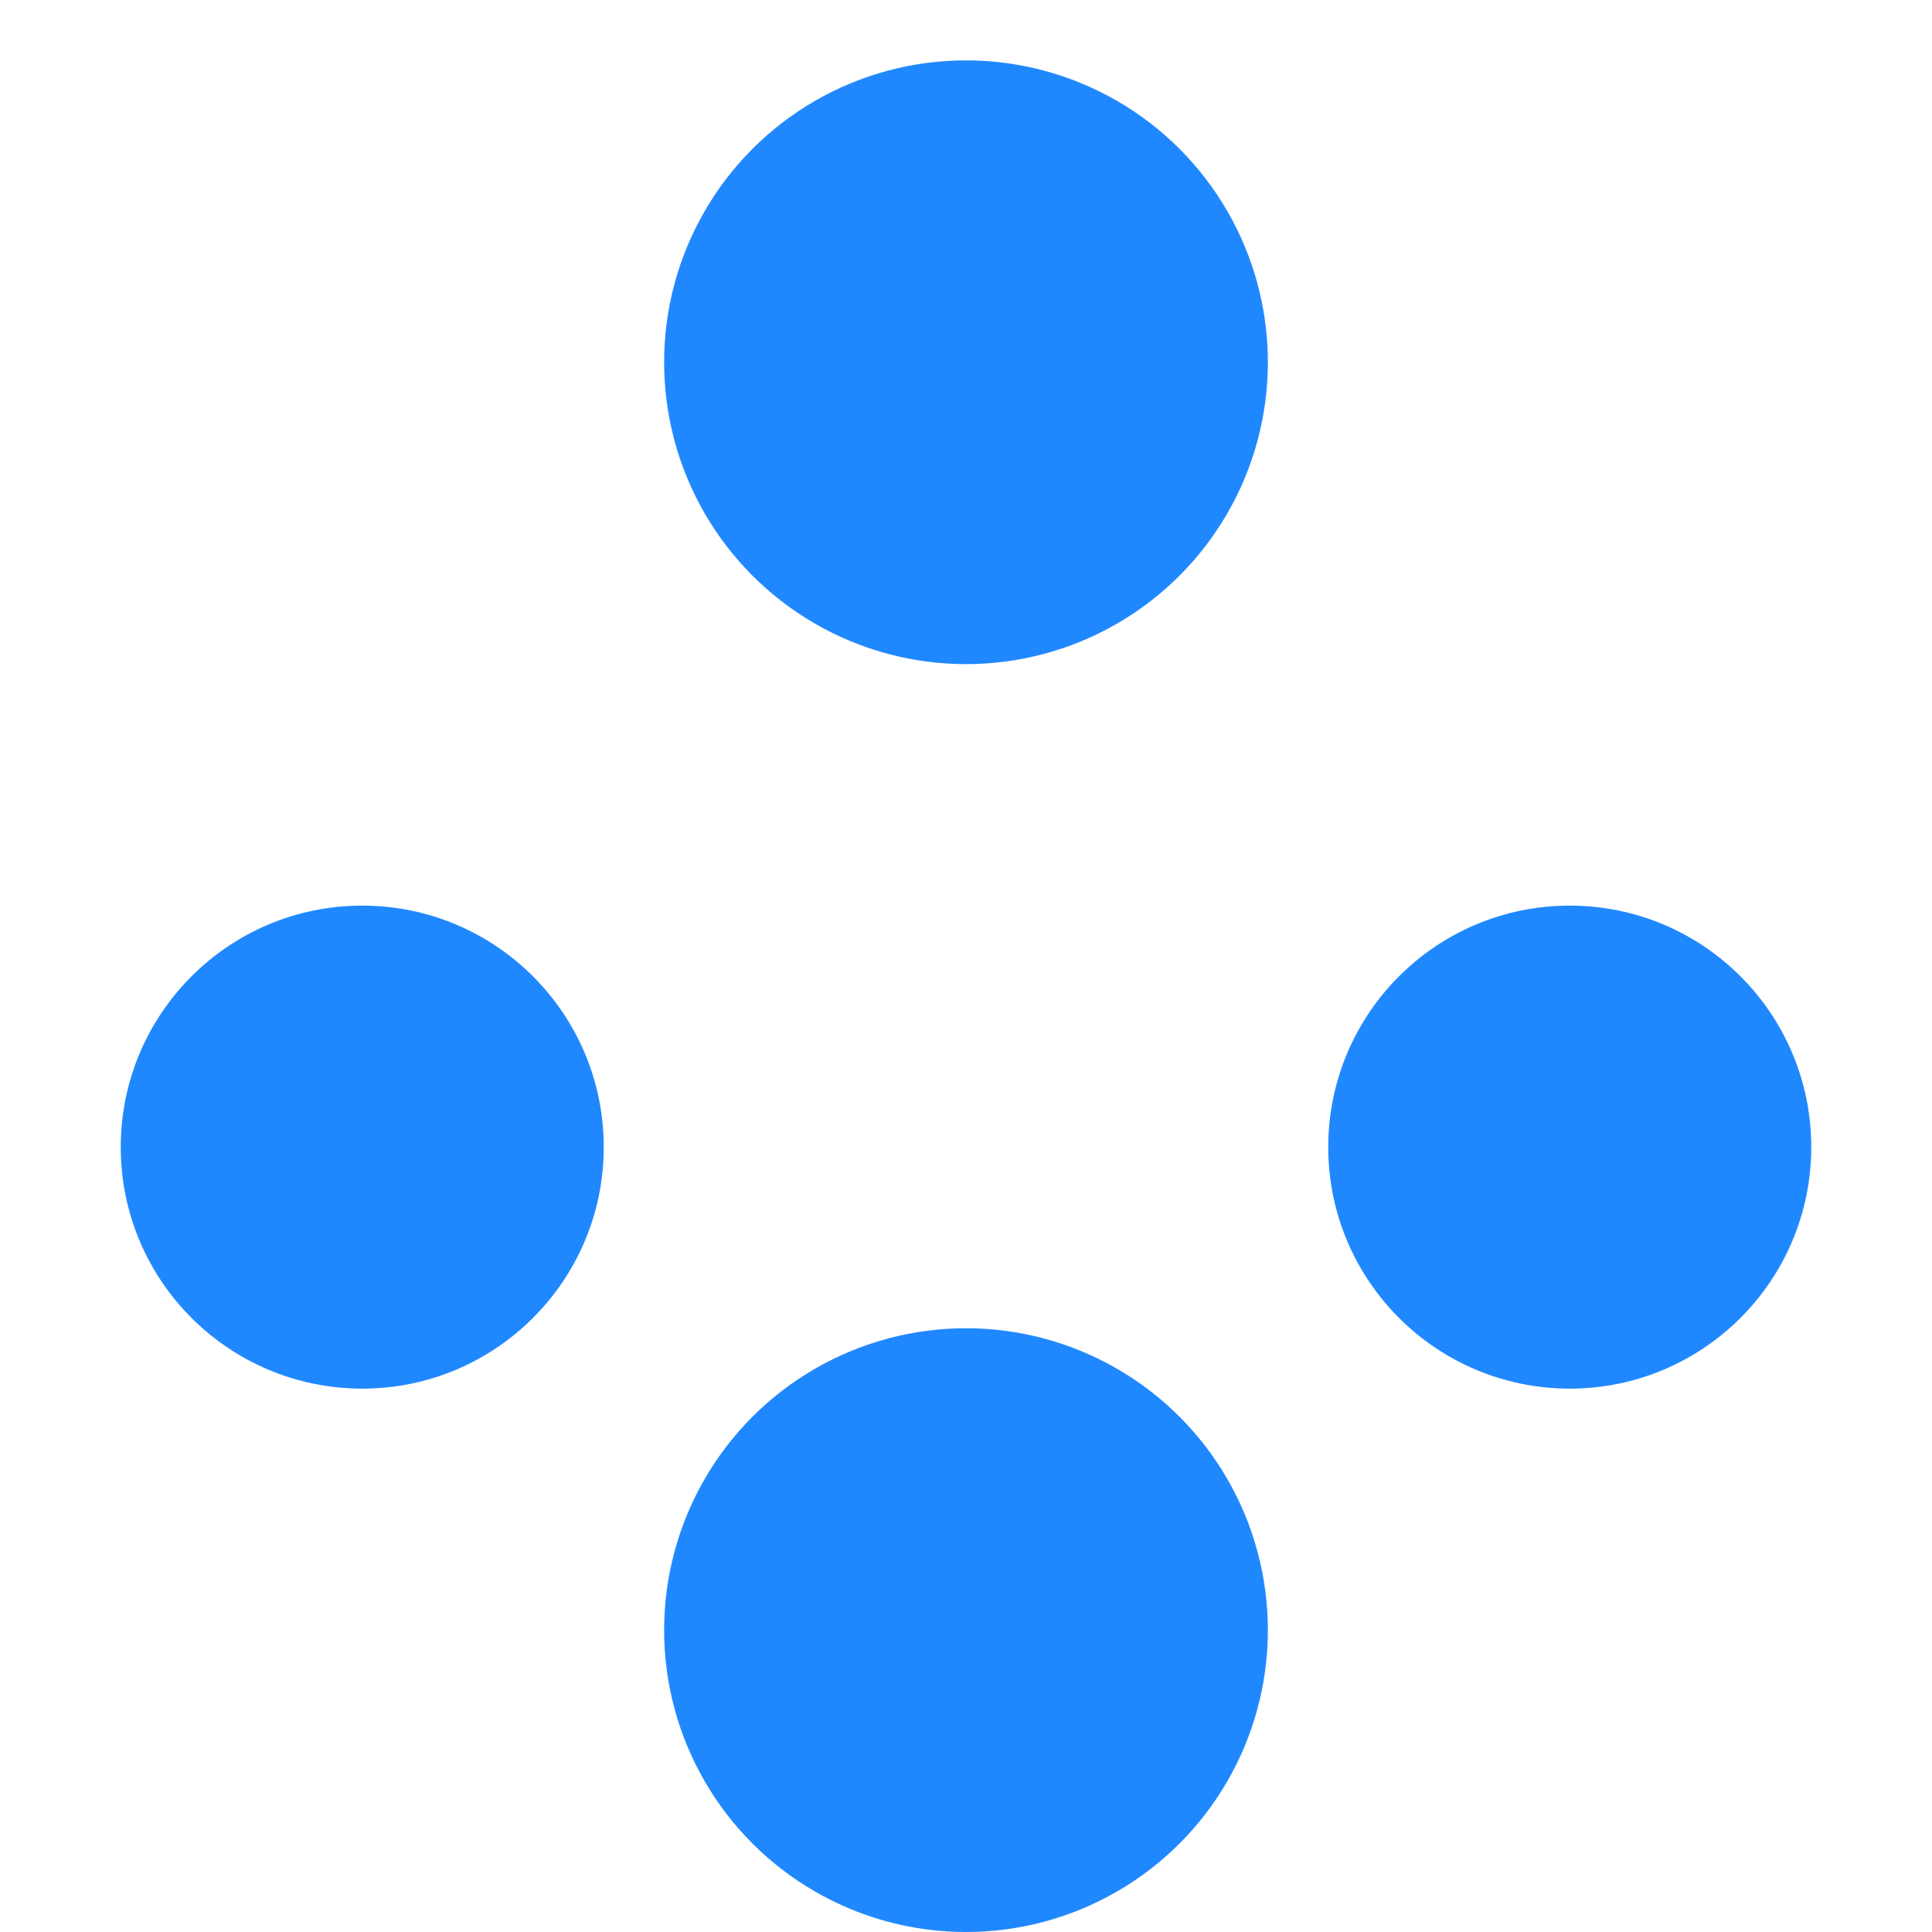 <svg role="img" viewBox="0 0 64 64" xmlns="http://www.w3.org/2000/svg">
  <title>GitHub Actions</title>
  <circle cx="32" cy="12" r="10" fill="#2088FF"/>
  <path fill="#2088FF" d="M32 22v30"/>
  <circle cx="32" cy="54" r="10" fill="#2088FF"/>
  <circle cx="12" cy="38" r="8" fill="#2088FF"/>
  <circle cx="52" cy="38" r="8" fill="#2088FF"/>
</svg>
